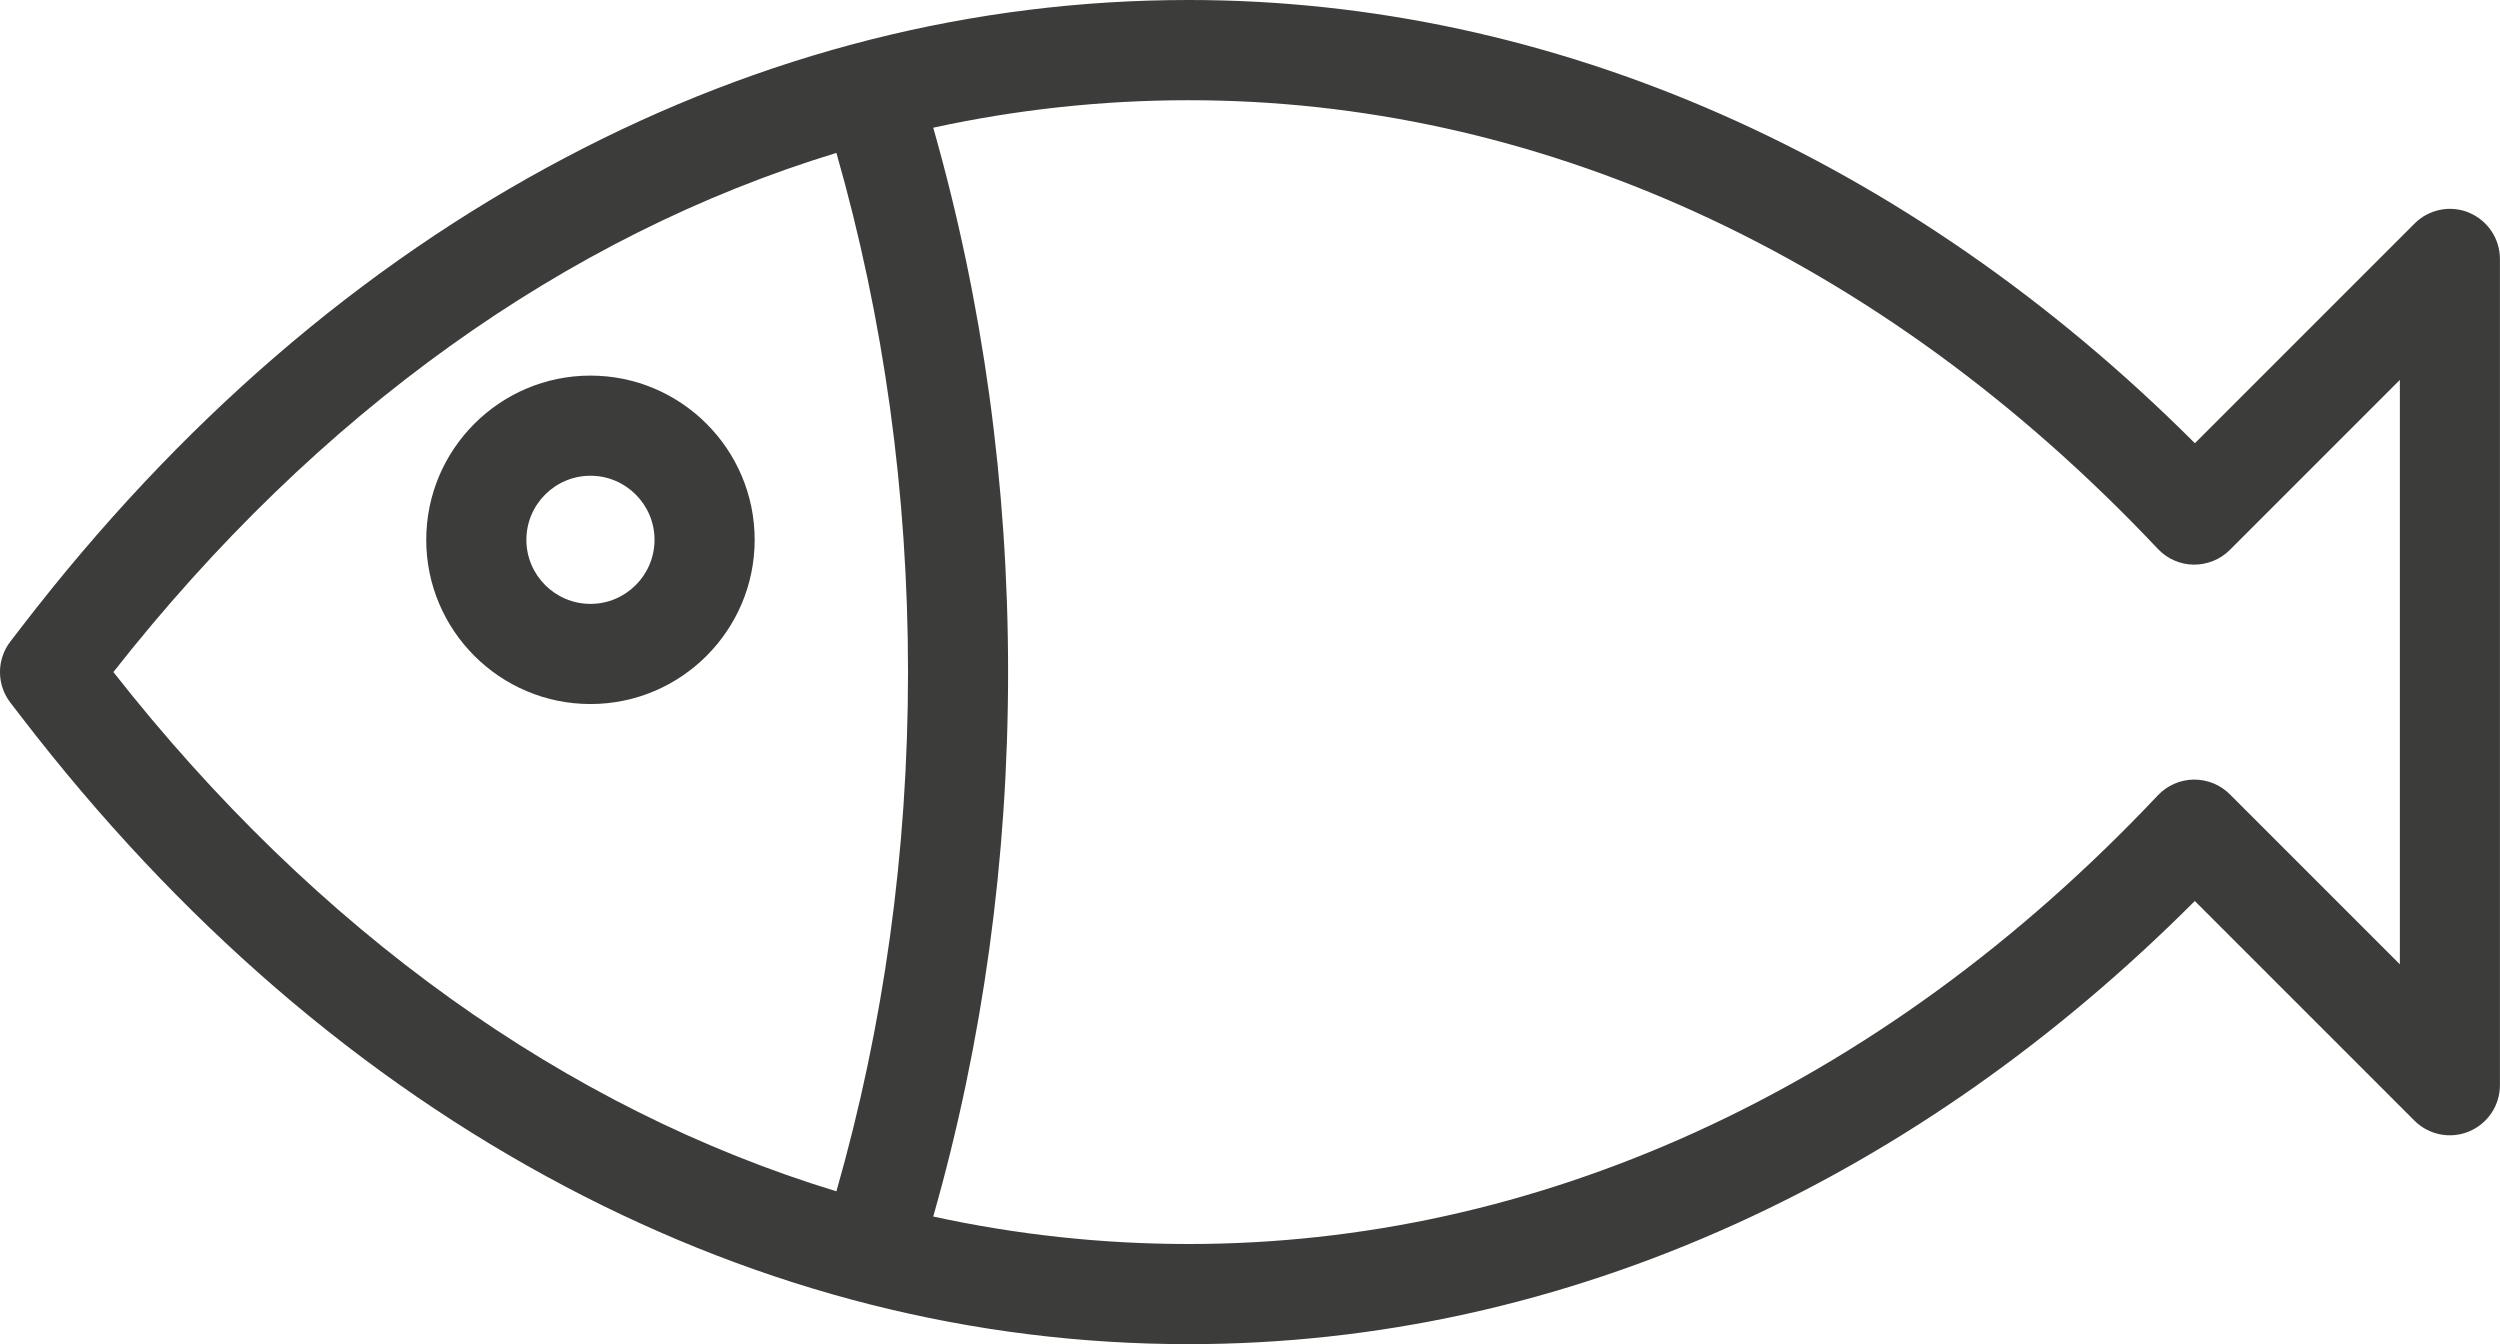 <?xml version="1.0" encoding="UTF-8"?>
<svg id="Capa_2" data-name="Capa 2" xmlns="http://www.w3.org/2000/svg" viewBox="0 0 331.27 178.11">
  <defs>
    <style>
      .cls-1 {
        fill: #3c3c3b;
      }
    </style>
  </defs>
  <g id="Capa_1-2" data-name="Capa 1">
    <g>
      <path class="cls-1" d="M327.18,28.18c-2.48-1.03-5.33-.46-7.23,1.44l-29.11,29.11C252.91,20.8,205.81,0,157.51,0c-28.53,0-56.31,7.02-82.58,20.88C47.87,35.14,23.64,56.06,2.88,83.05l-1.51,1.96c-1.83,2.38-1.83,5.71,0,8.09l1.51,1.96c20.75,26.98,44.99,47.9,72.04,62.17,26.27,13.86,54.06,20.88,82.58,20.88,24.84,0,49.26-5.38,72.59-15.98,21.96-9.98,42.37-24.34,60.74-42.74l29.1,29.1c1.9,1.9,4.75,2.47,7.23,1.44,2.48-1.03,4.1-3.45,4.1-6.13V34.31c0-2.68-1.62-5.1-4.1-6.13ZM15.02,89.06C42.03,54.68,75.01,31.19,110.83,20.26c6.29,22,9.49,45.11,9.49,68.8s-3.2,46.8-9.49,68.8c-35.82-10.93-68.8-34.42-95.8-68.8ZM318,127.78l-22.54-22.54c-1.27-1.27-2.98-1.95-4.79-1.94-1.79.03-3.5.78-4.73,2.08-18.4,19.51-39.04,34.53-61.34,44.67-21.59,9.81-44.17,14.79-67.1,14.79-11.45,0-22.76-1.23-33.84-3.64,6.58-23.1,9.92-47.33,9.92-72.14s-3.34-49.05-9.92-72.14c11.08-2.41,22.39-3.64,33.84-3.64,22.93,0,45.5,4.98,67.1,14.79,22.3,10.14,42.94,25.16,61.34,44.67,1.23,1.3,2.94,2.06,4.73,2.08,1.79.01,3.52-.67,4.79-1.94l22.54-22.54v77.45Z"/>
      <path class="cls-1" d="M78.24,49.77c-12,0-21.76,9.76-21.76,21.76s9.76,21.76,21.76,21.76,21.76-9.76,21.76-21.76-9.76-21.76-21.76-21.76ZM78.24,80.02c-4.68,0-8.49-3.81-8.49-8.49s3.81-8.49,8.49-8.49,8.49,3.81,8.49,8.49-3.81,8.49-8.49,8.49Z"/>
    </g>
  </g>
</svg>